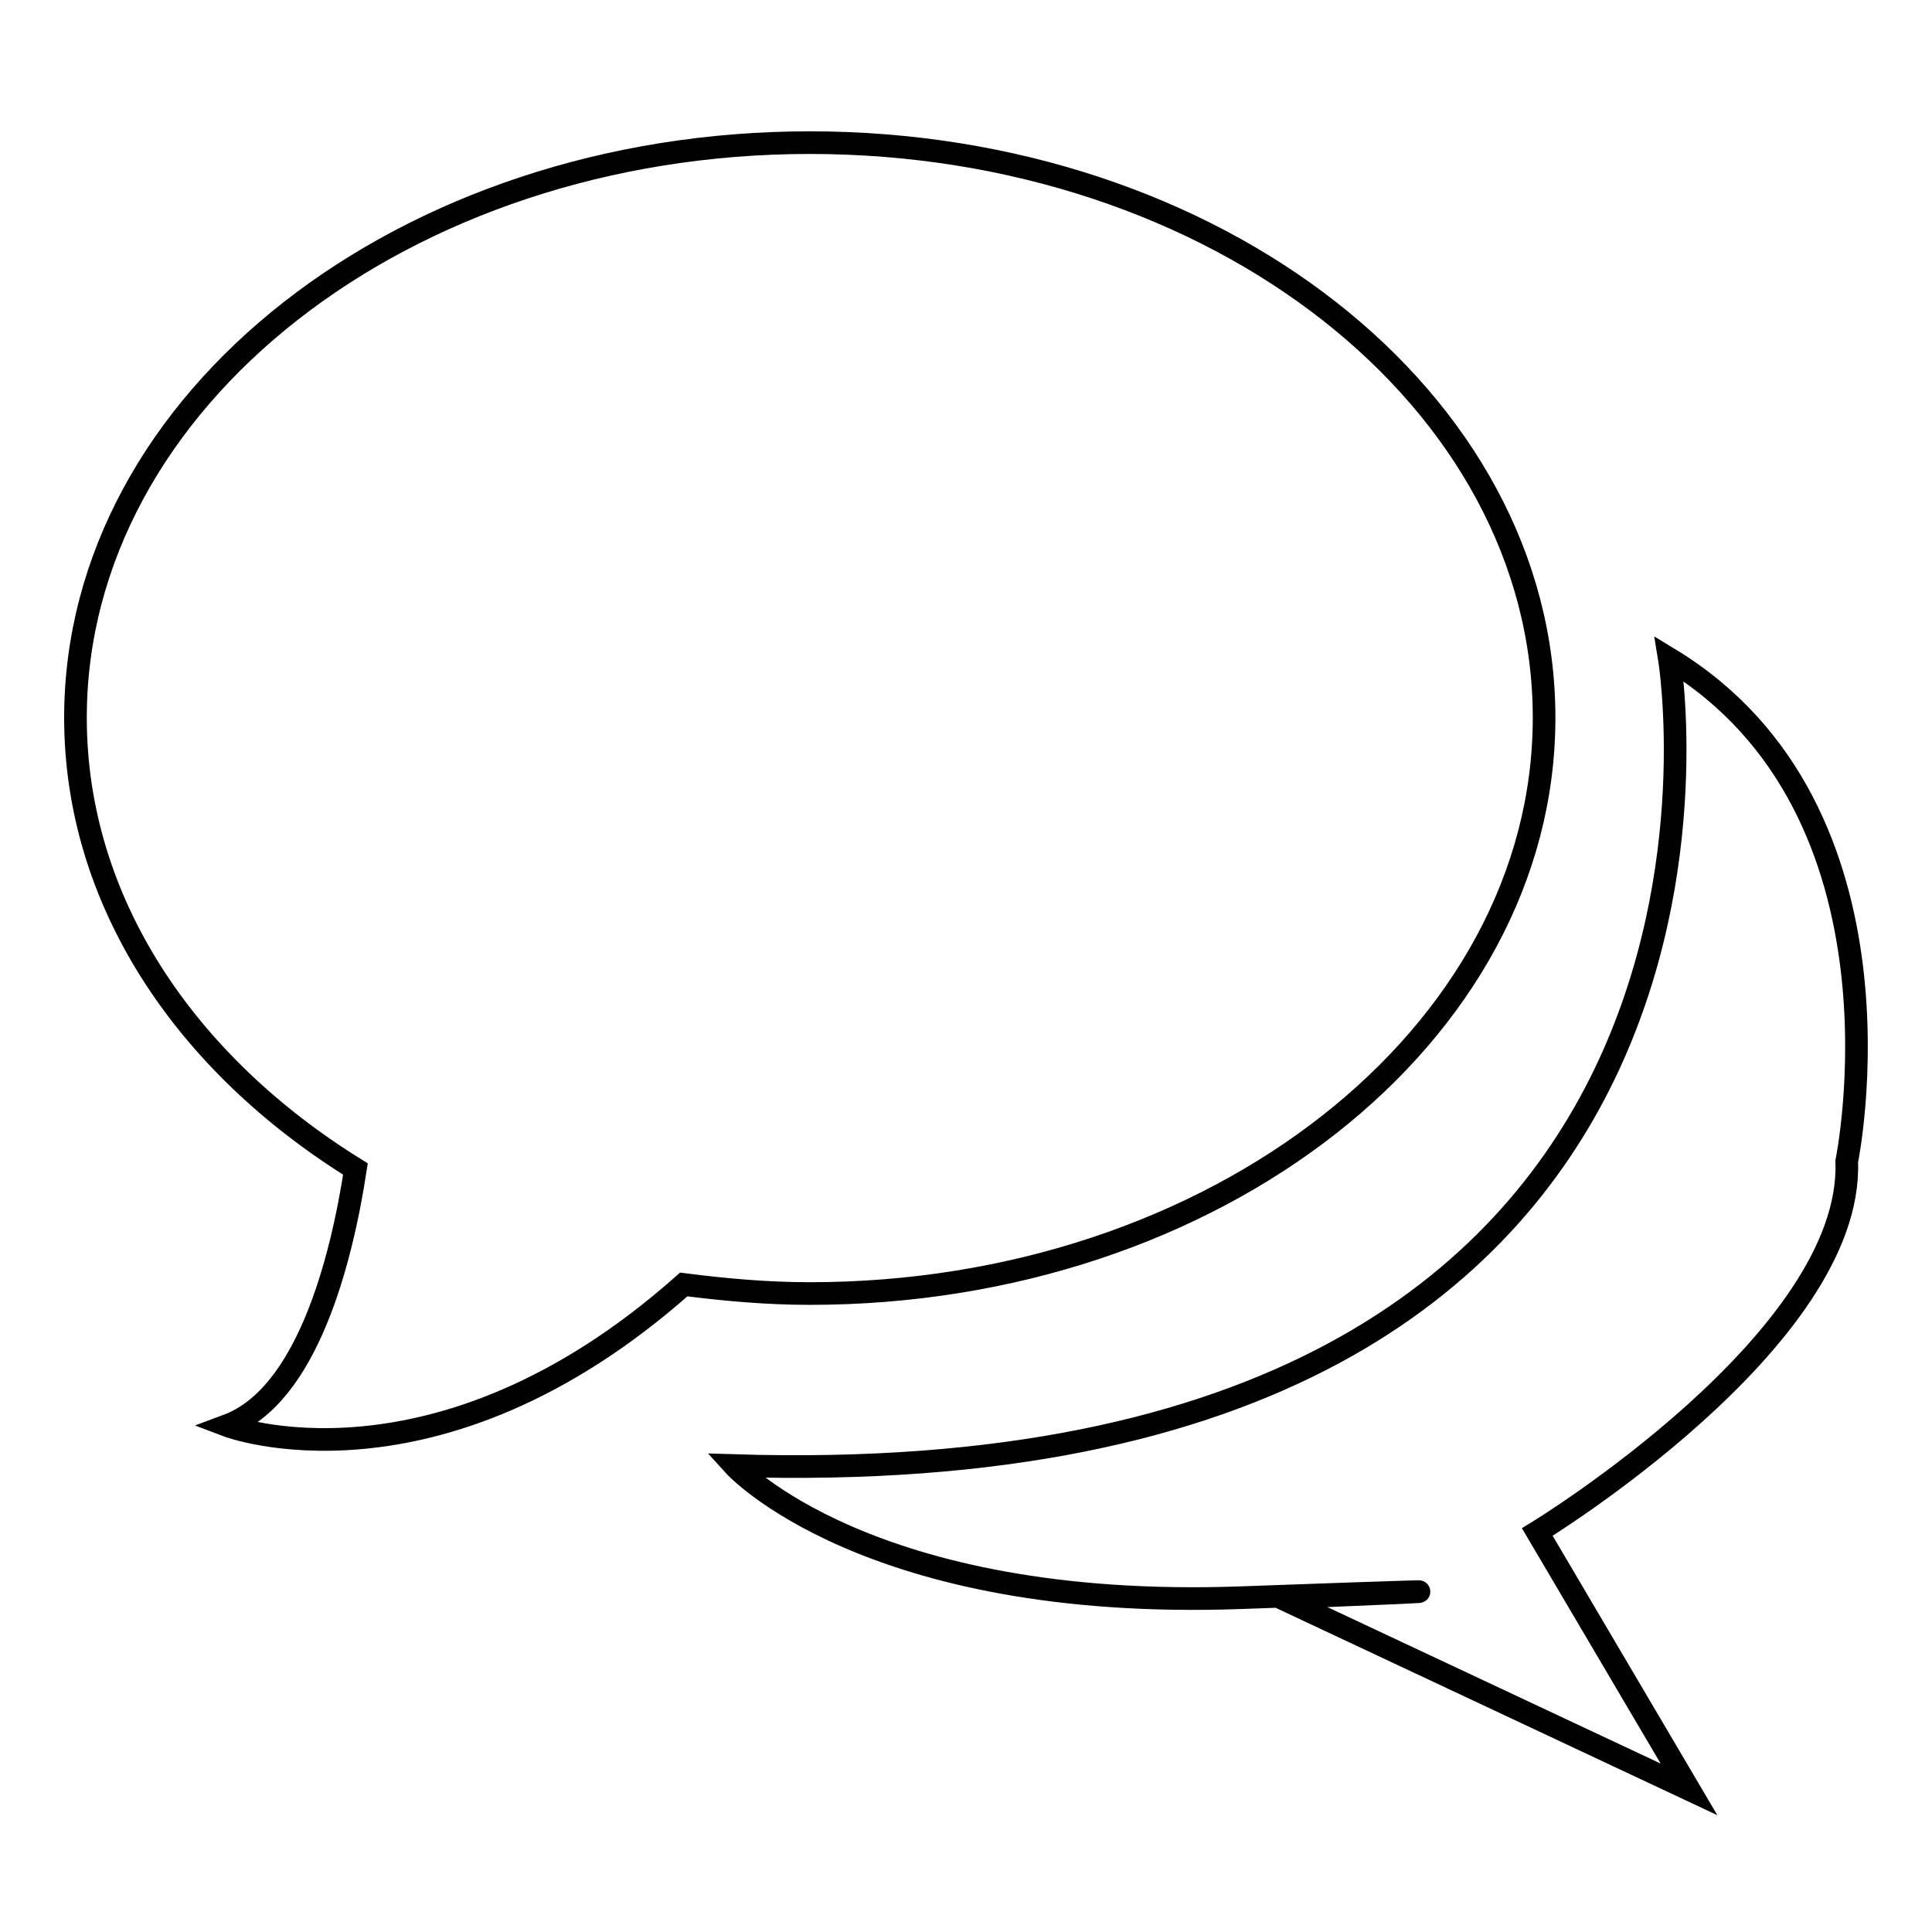 <?xml version="1.0" encoding="utf-8"?>
<!-- Svg Vector Icons : http://www.onlinewebfonts.com/icon -->
<!DOCTYPE svg PUBLIC "-//W3C//DTD SVG 1.1//EN" "http://www.w3.org/Graphics/SVG/1.1/DTD/svg11.dtd">
<svg version="1.1" xmlns="http://www.w3.org/2000/svg" xmlns:xlink="http://www.w3.org/1999/xlink" x="0px" y="0px" viewBox="0 0 256 256" enable-background="new 0 0 256 256" xml:space="preserve">
<g><g><path stroke-width="3" fill-opacity="0" stroke="#000000"  d="M244.7,153.9c0.9,23.6-41,49.1-41,49.1l20.1,34.1l-54.1-25.4c0,0,44.5-1.8-5.2,0c-49.7,1.8-67.2-17.5-67.2-17.5c142.2,4.4,123.9-106.9,123.9-106.9C254.3,107.4,244.7,153.9,244.7,153.9z M107.3,171.4c-5.7,0-11.2-0.5-16.7-1.2c-32.9,29.2-60.5,18.7-60.5,18.7c10.5-3.9,15.1-21.6,17-34C24.5,140.9,10,119.4,10,95.1c0-42.1,43.6-76.2,97.3-76.2c53.8,0,97.3,34.1,97.3,76.2C204.6,137.2,161,171.4,107.3,171.4z"/></g></g>
</svg>
